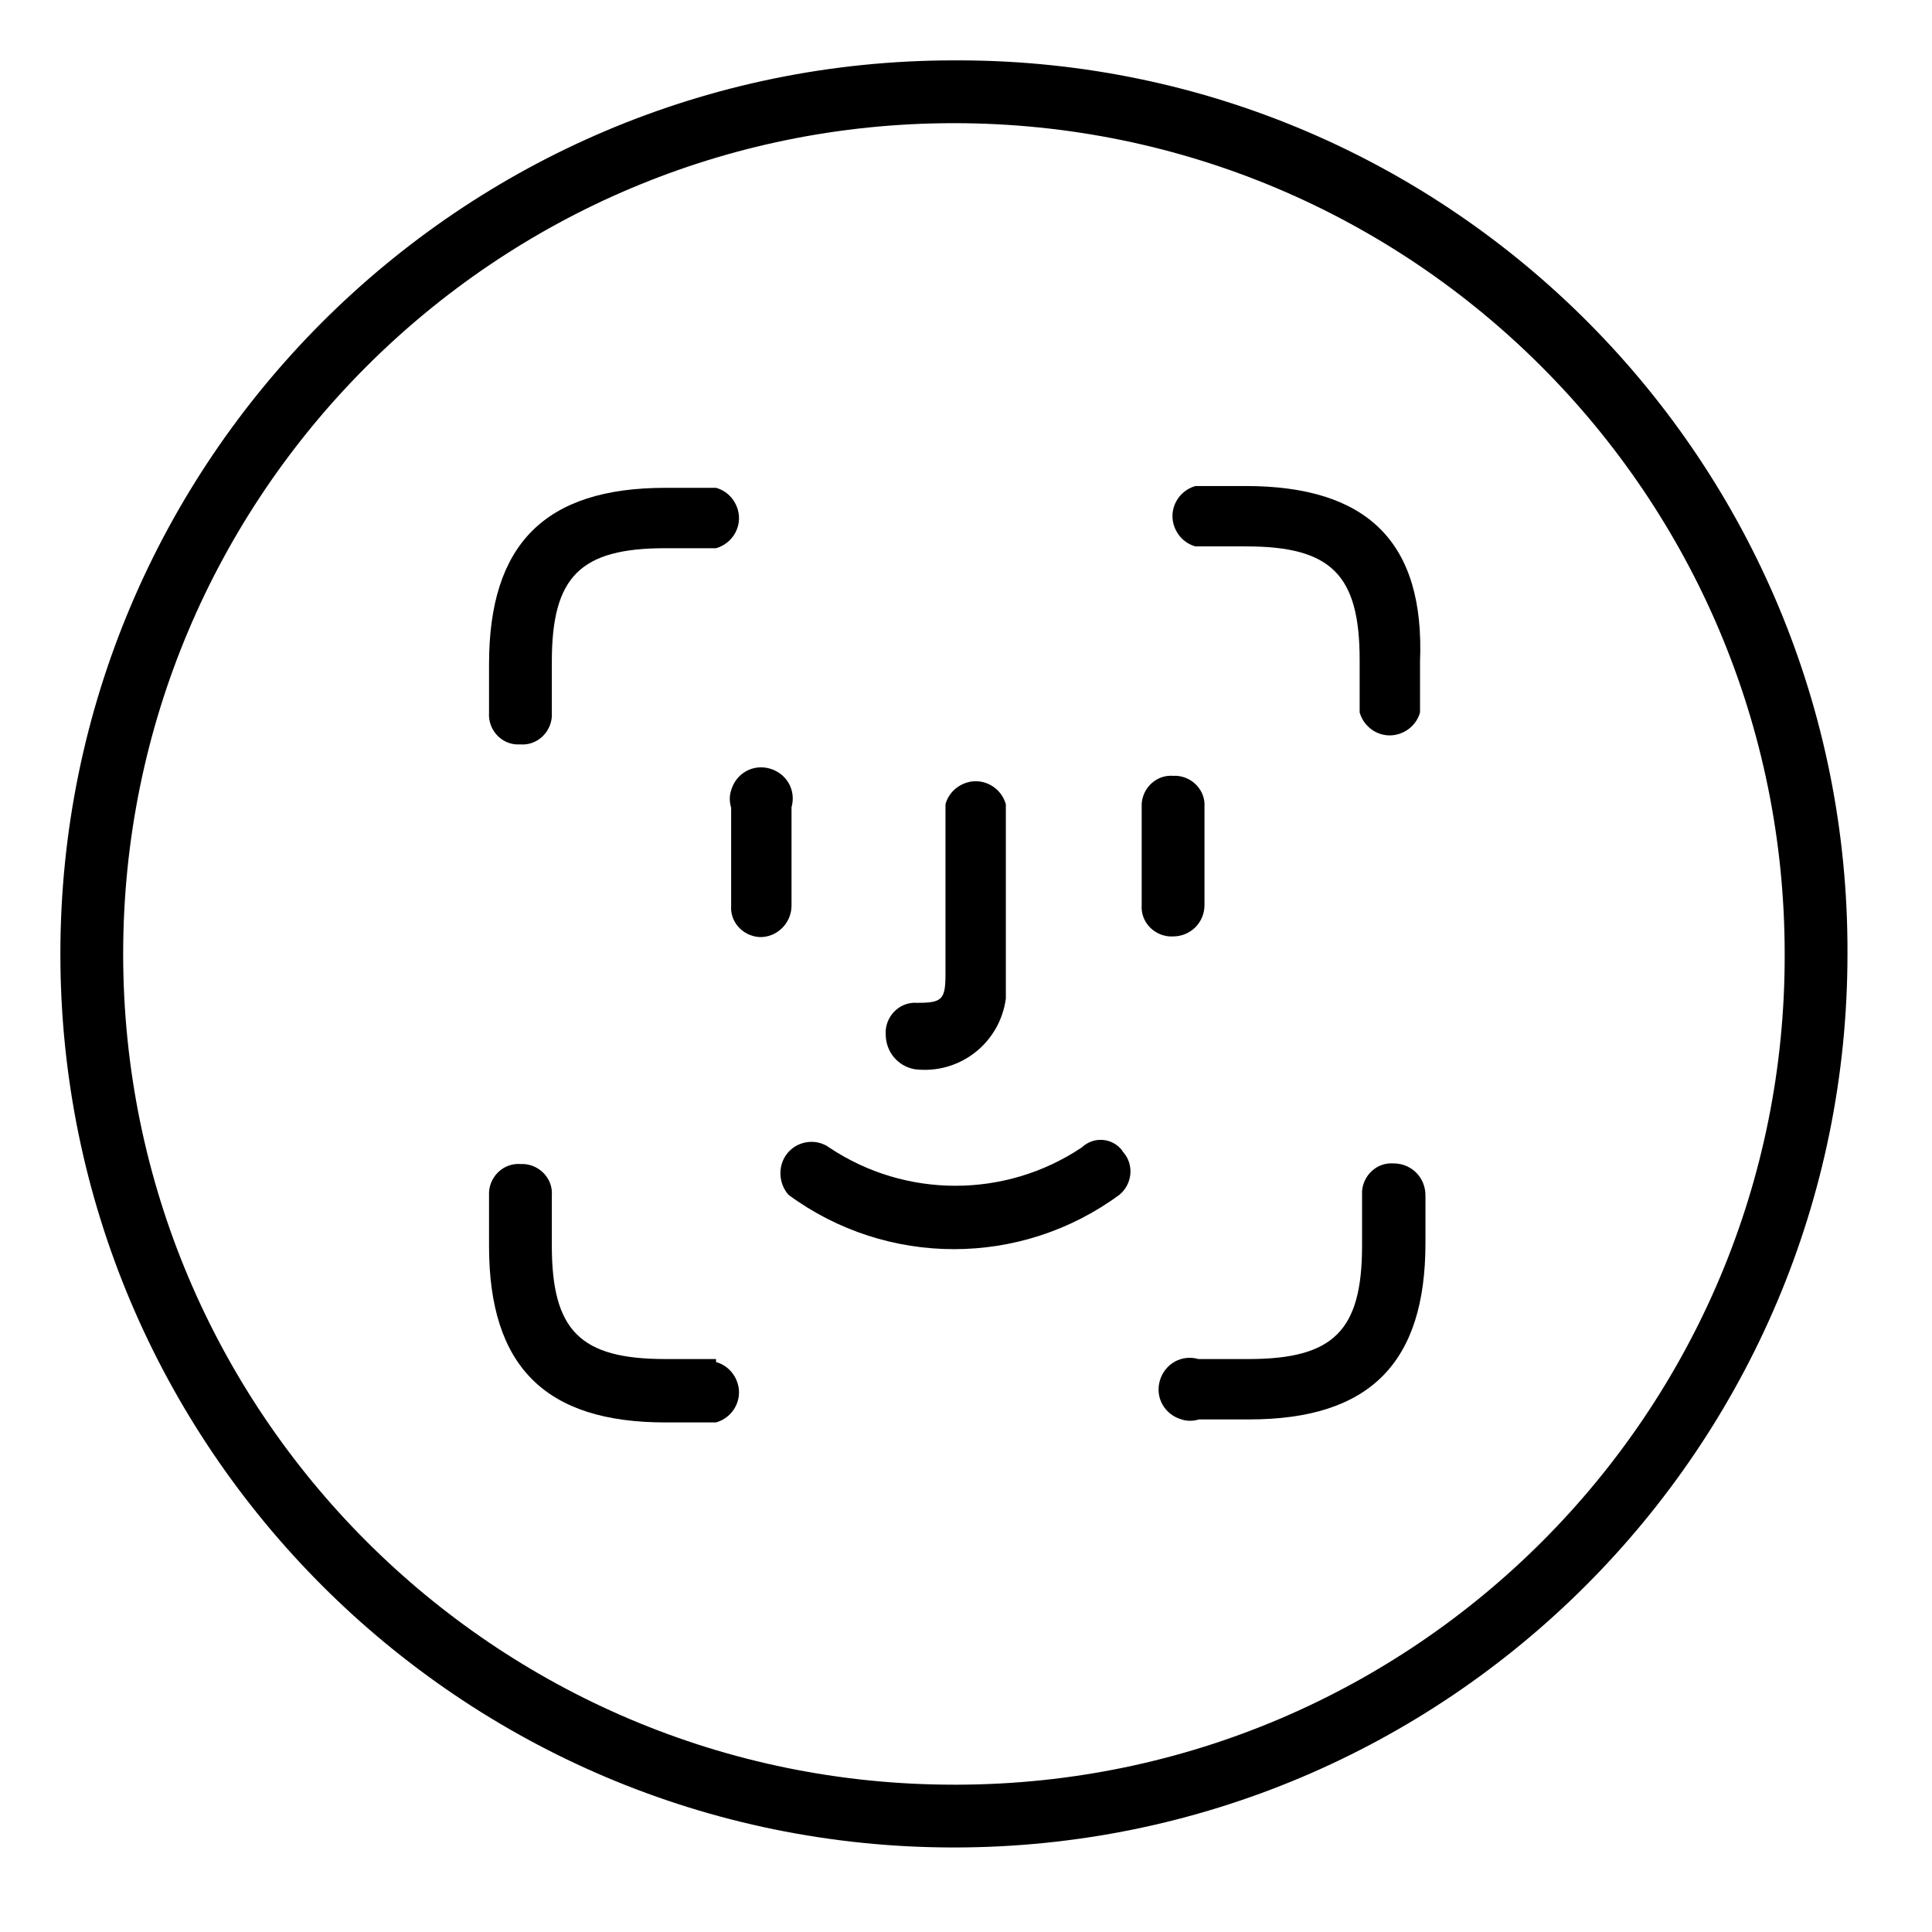<?xml version="1.0" encoding="UTF-8"?>
<svg id="Layer_1" data-name="Layer 1" xmlns="http://www.w3.org/2000/svg" viewBox="0 0 32 32">
  <defs>
    <style>
      .cls-1 {
        stroke-width: 0px;
      }
    </style>
  </defs>
  <path class="cls-1" d="m15.8,1C7.63,1,1,7.63,1,15.8s6.63,14.8,14.8,14.8,14.8-6.63,14.8-14.8h0c.03-8.14-6.54-14.77-14.68-14.8-.04,0-.08,0-.12,0Zm0,28.56c-7.6,0-13.76-6.16-13.76-13.76S8.2,2.04,15.8,2.04s13.76,6.16,13.76,13.76h0c.02,7.58-6.12,13.74-13.7,13.76-.02,0-.04,0-.06,0Z"/>
  <path class="cls-1" d="m13.11,14.99v-1.62c.08-.28-.08-.56-.36-.64-.28-.08-.56.08-.64.36-.03.09-.03.19,0,.29v1.62c-.02.27.19.5.46.52.02,0,.04,0,.06,0,.27-.02.48-.25.48-.52Z"/>
  <path class="cls-1" d="m19.95,14.99v-1.62c.02-.27-.19-.5-.46-.52-.02,0-.04,0-.06,0-.27-.02-.5.19-.52.46,0,.02,0,.04,0,.06v1.62c-.02.27.19.5.46.52.02,0,.04,0,.06,0,.29,0,.52-.23.52-.52Z"/>
  <path class="cls-1" d="m15.15,17.71c.74.09,1.41-.43,1.51-1.17,0-.01,0-.02,0-.04v-3.18c-.08-.28-.37-.44-.64-.36-.17.05-.31.18-.36.36v2.82c0,.42-.06.47-.47.47-.27-.02-.5.19-.52.46,0,.02,0,.04,0,.06,0,.29.2.53.48.58Z"/>
  <path class="cls-1" d="m17.91,19.01c-1.26.84-2.91.84-4.17,0-.23-.17-.56-.11-.72.12-.14.2-.12.48.04.66h0c1.63,1.2,3.85,1.2,5.48,0,.21-.17.25-.49.07-.7,0,0-.02-.02-.02-.03-.15-.2-.43-.24-.63-.09-.02.01-.03.03-.05.04Z"/>
  <path class="cls-1" d="m8.62,12.33c.27.02.5-.19.52-.46,0-.02,0-.05,0-.07v-.84c0-1.41.47-1.88,1.88-1.88h.84c.28-.08.44-.37.36-.64-.05-.17-.18-.31-.36-.36h-.84c-2,0-2.92.94-2.92,2.92v.8c-.02.27.18.51.45.53.02,0,.05,0,.07,0Z"/>
  <path class="cls-1" d="m11.86,22.51h-.84c-1.41,0-1.88-.47-1.88-1.88v-.83c.02-.27-.19-.5-.46-.52-.02,0-.04,0-.06,0-.27-.02-.5.19-.52.46,0,.02,0,.04,0,.06v.84c0,2,.94,2.92,2.92,2.92h.84c.28-.08.44-.37.36-.64-.05-.17-.18-.31-.36-.36v-.05Z"/>
  <path class="cls-1" d="m23.08,19.27c-.27-.02-.5.19-.52.46,0,.02,0,.04,0,.06v.84c0,1.41-.47,1.88-1.88,1.88h-.83c-.28-.08-.56.08-.64.36s.08.56.36.64c.09.03.19.03.29,0h.83c2,0,2.92-.94,2.92-2.92v-.79c0-.29-.22-.52-.51-.53,0,0,0,0-.01,0Z"/>
  <path class="cls-1" d="m20.63,8.05h-.83c-.28.08-.44.37-.36.64.05.17.18.31.36.36h.84c1.41,0,1.88.47,1.88,1.88v.87c.08.28.37.44.64.36.17-.05.31-.18.36-.36v-.84c.08-1.97-.86-2.91-2.89-2.91Z"/>
</svg>